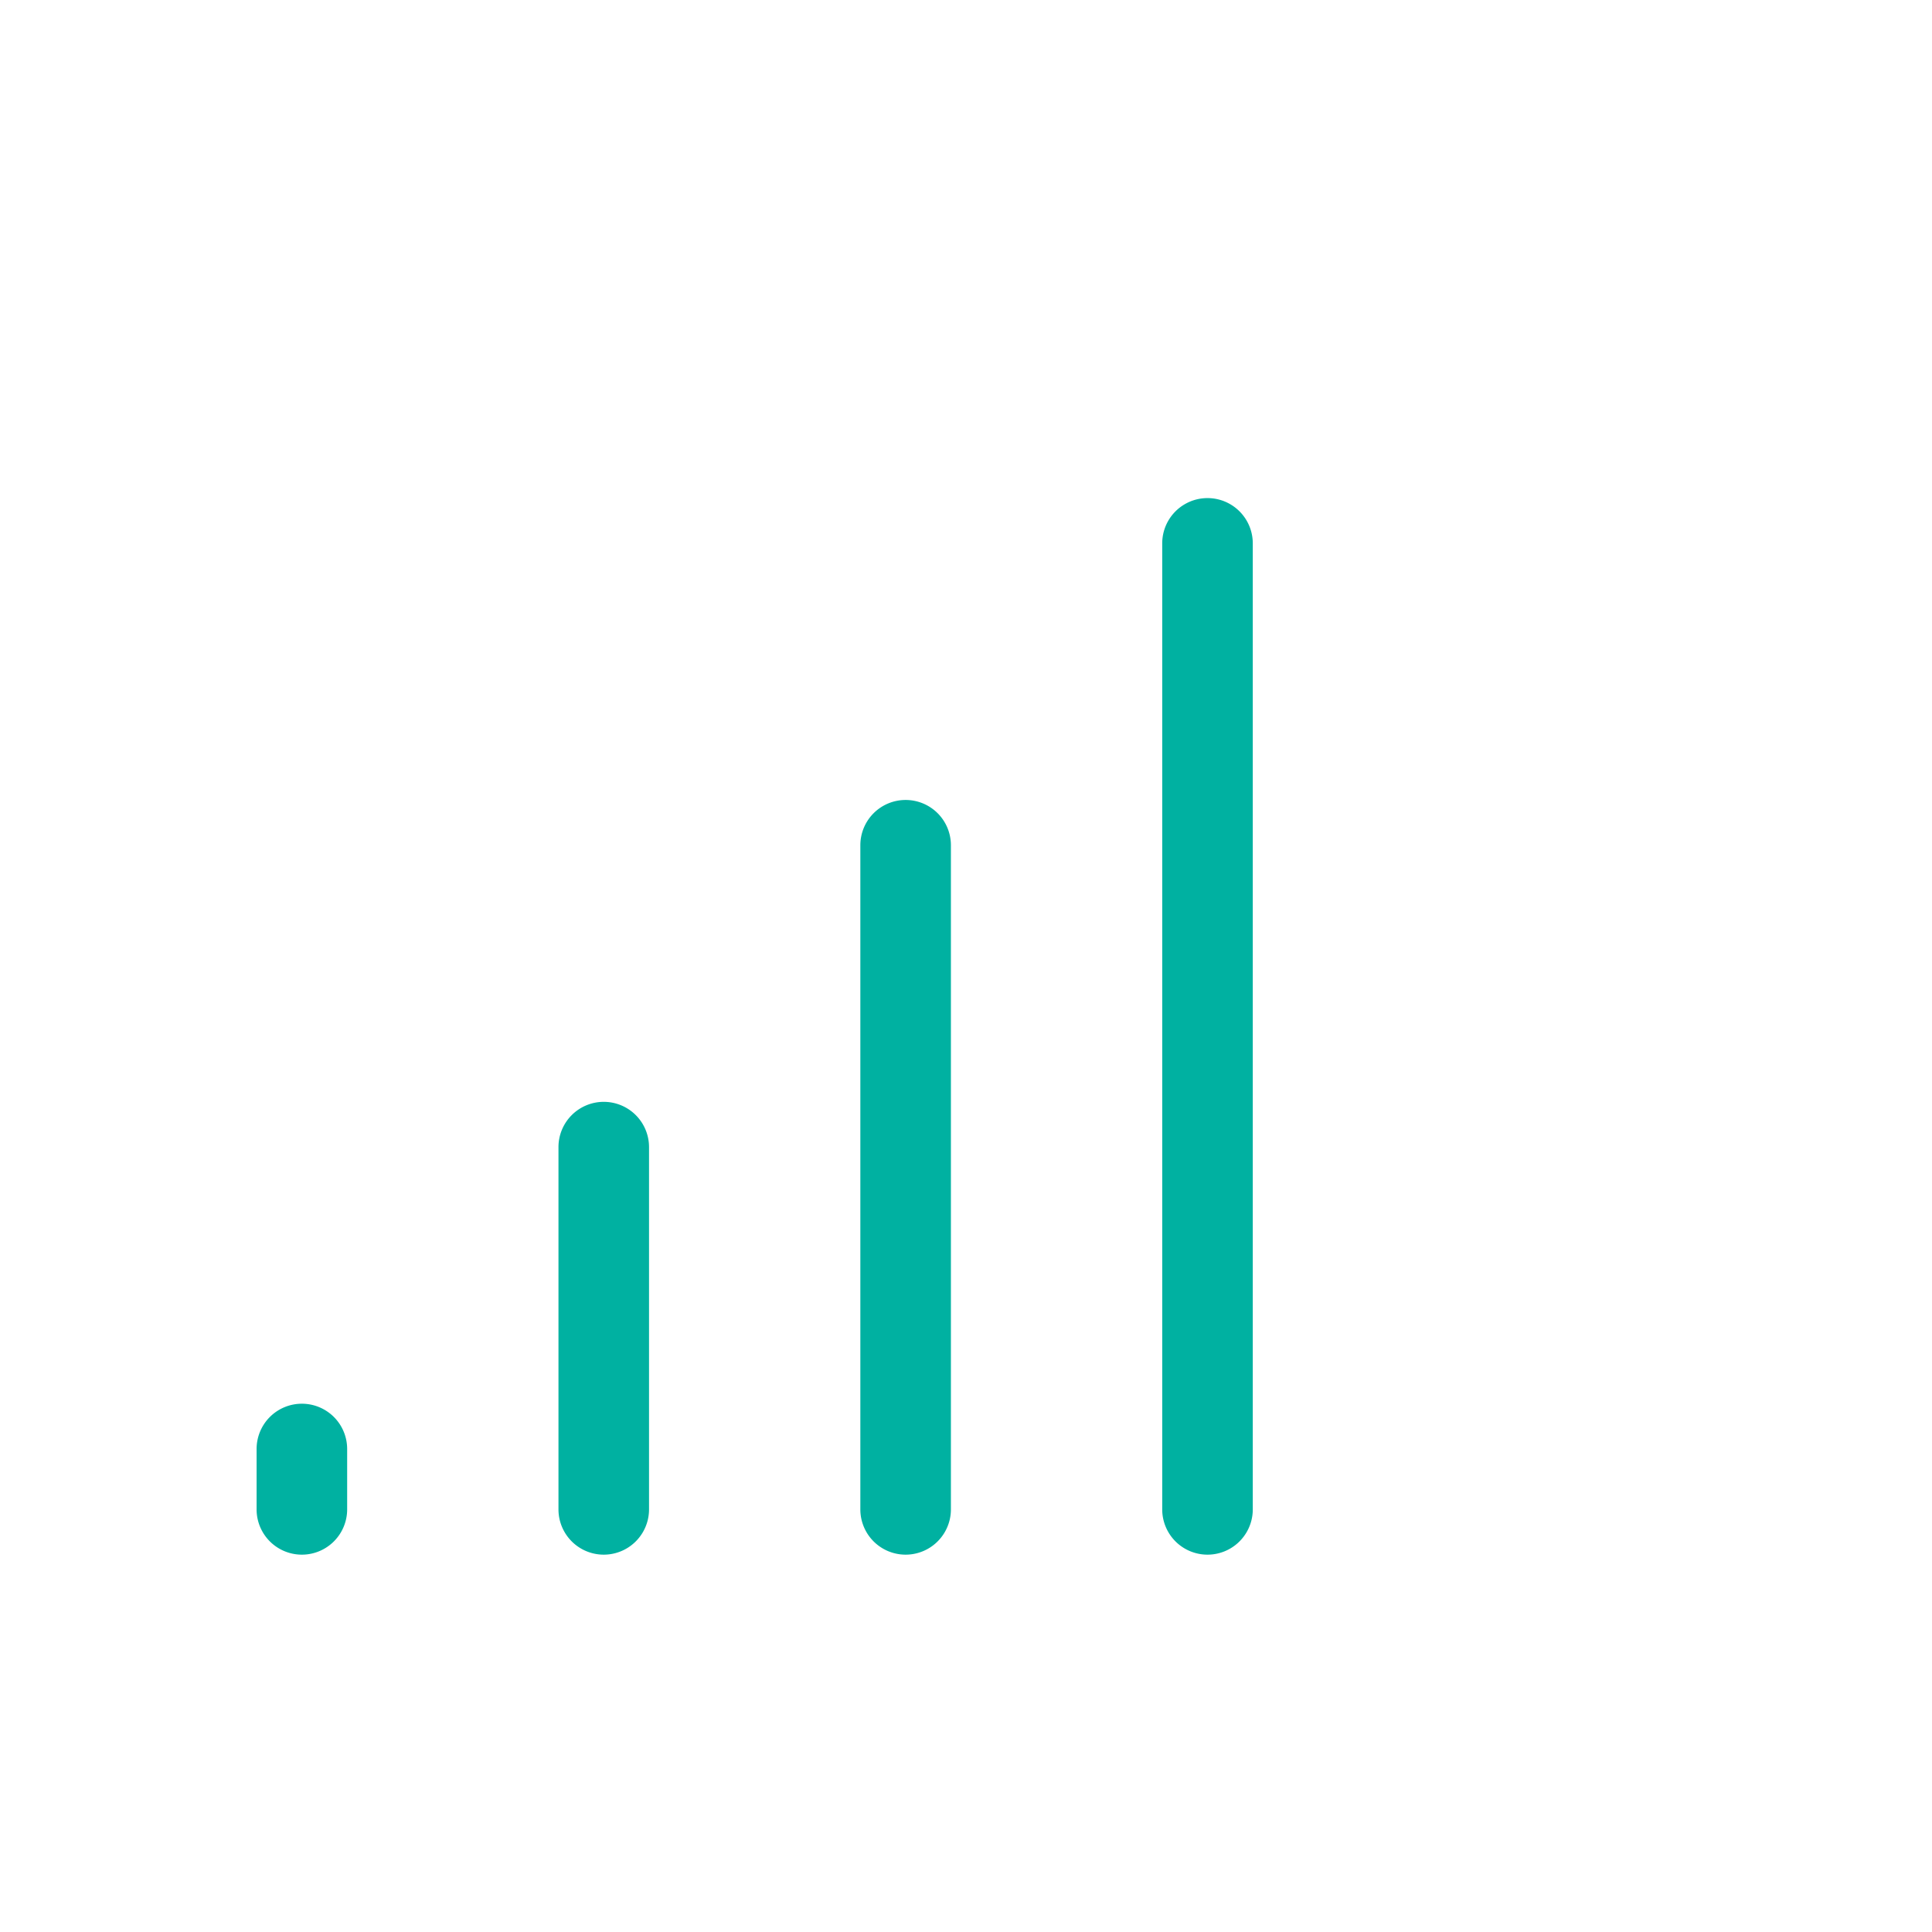 <?xml version="1.0" encoding="UTF-8"?>
<svg xmlns="http://www.w3.org/2000/svg" width="48" height="48" fill="none">
  <path d="M31.125 13.5v24a1.125 1.125 0 11-2.25 0v-24a1.125 1.125 0 112.25 0zM22.5 19.875A1.125 1.125 0 0021.375 21v16.5a1.125 1.125 0 102.25 0V21a1.125 1.125 0 00-1.125-1.125zm-7.5 7.5a1.125 1.125 0 00-1.125 1.125v9a1.125 1.125 0 102.25 0v-9A1.125 1.125 0 0015 27.375zm-7.5 7.5A1.125 1.125 0 006.375 36v1.5a1.125 1.125 0 002.25 0V36A1.125 1.125 0 007.5 34.875z" fill="#00B1A1"></path>
</svg>
